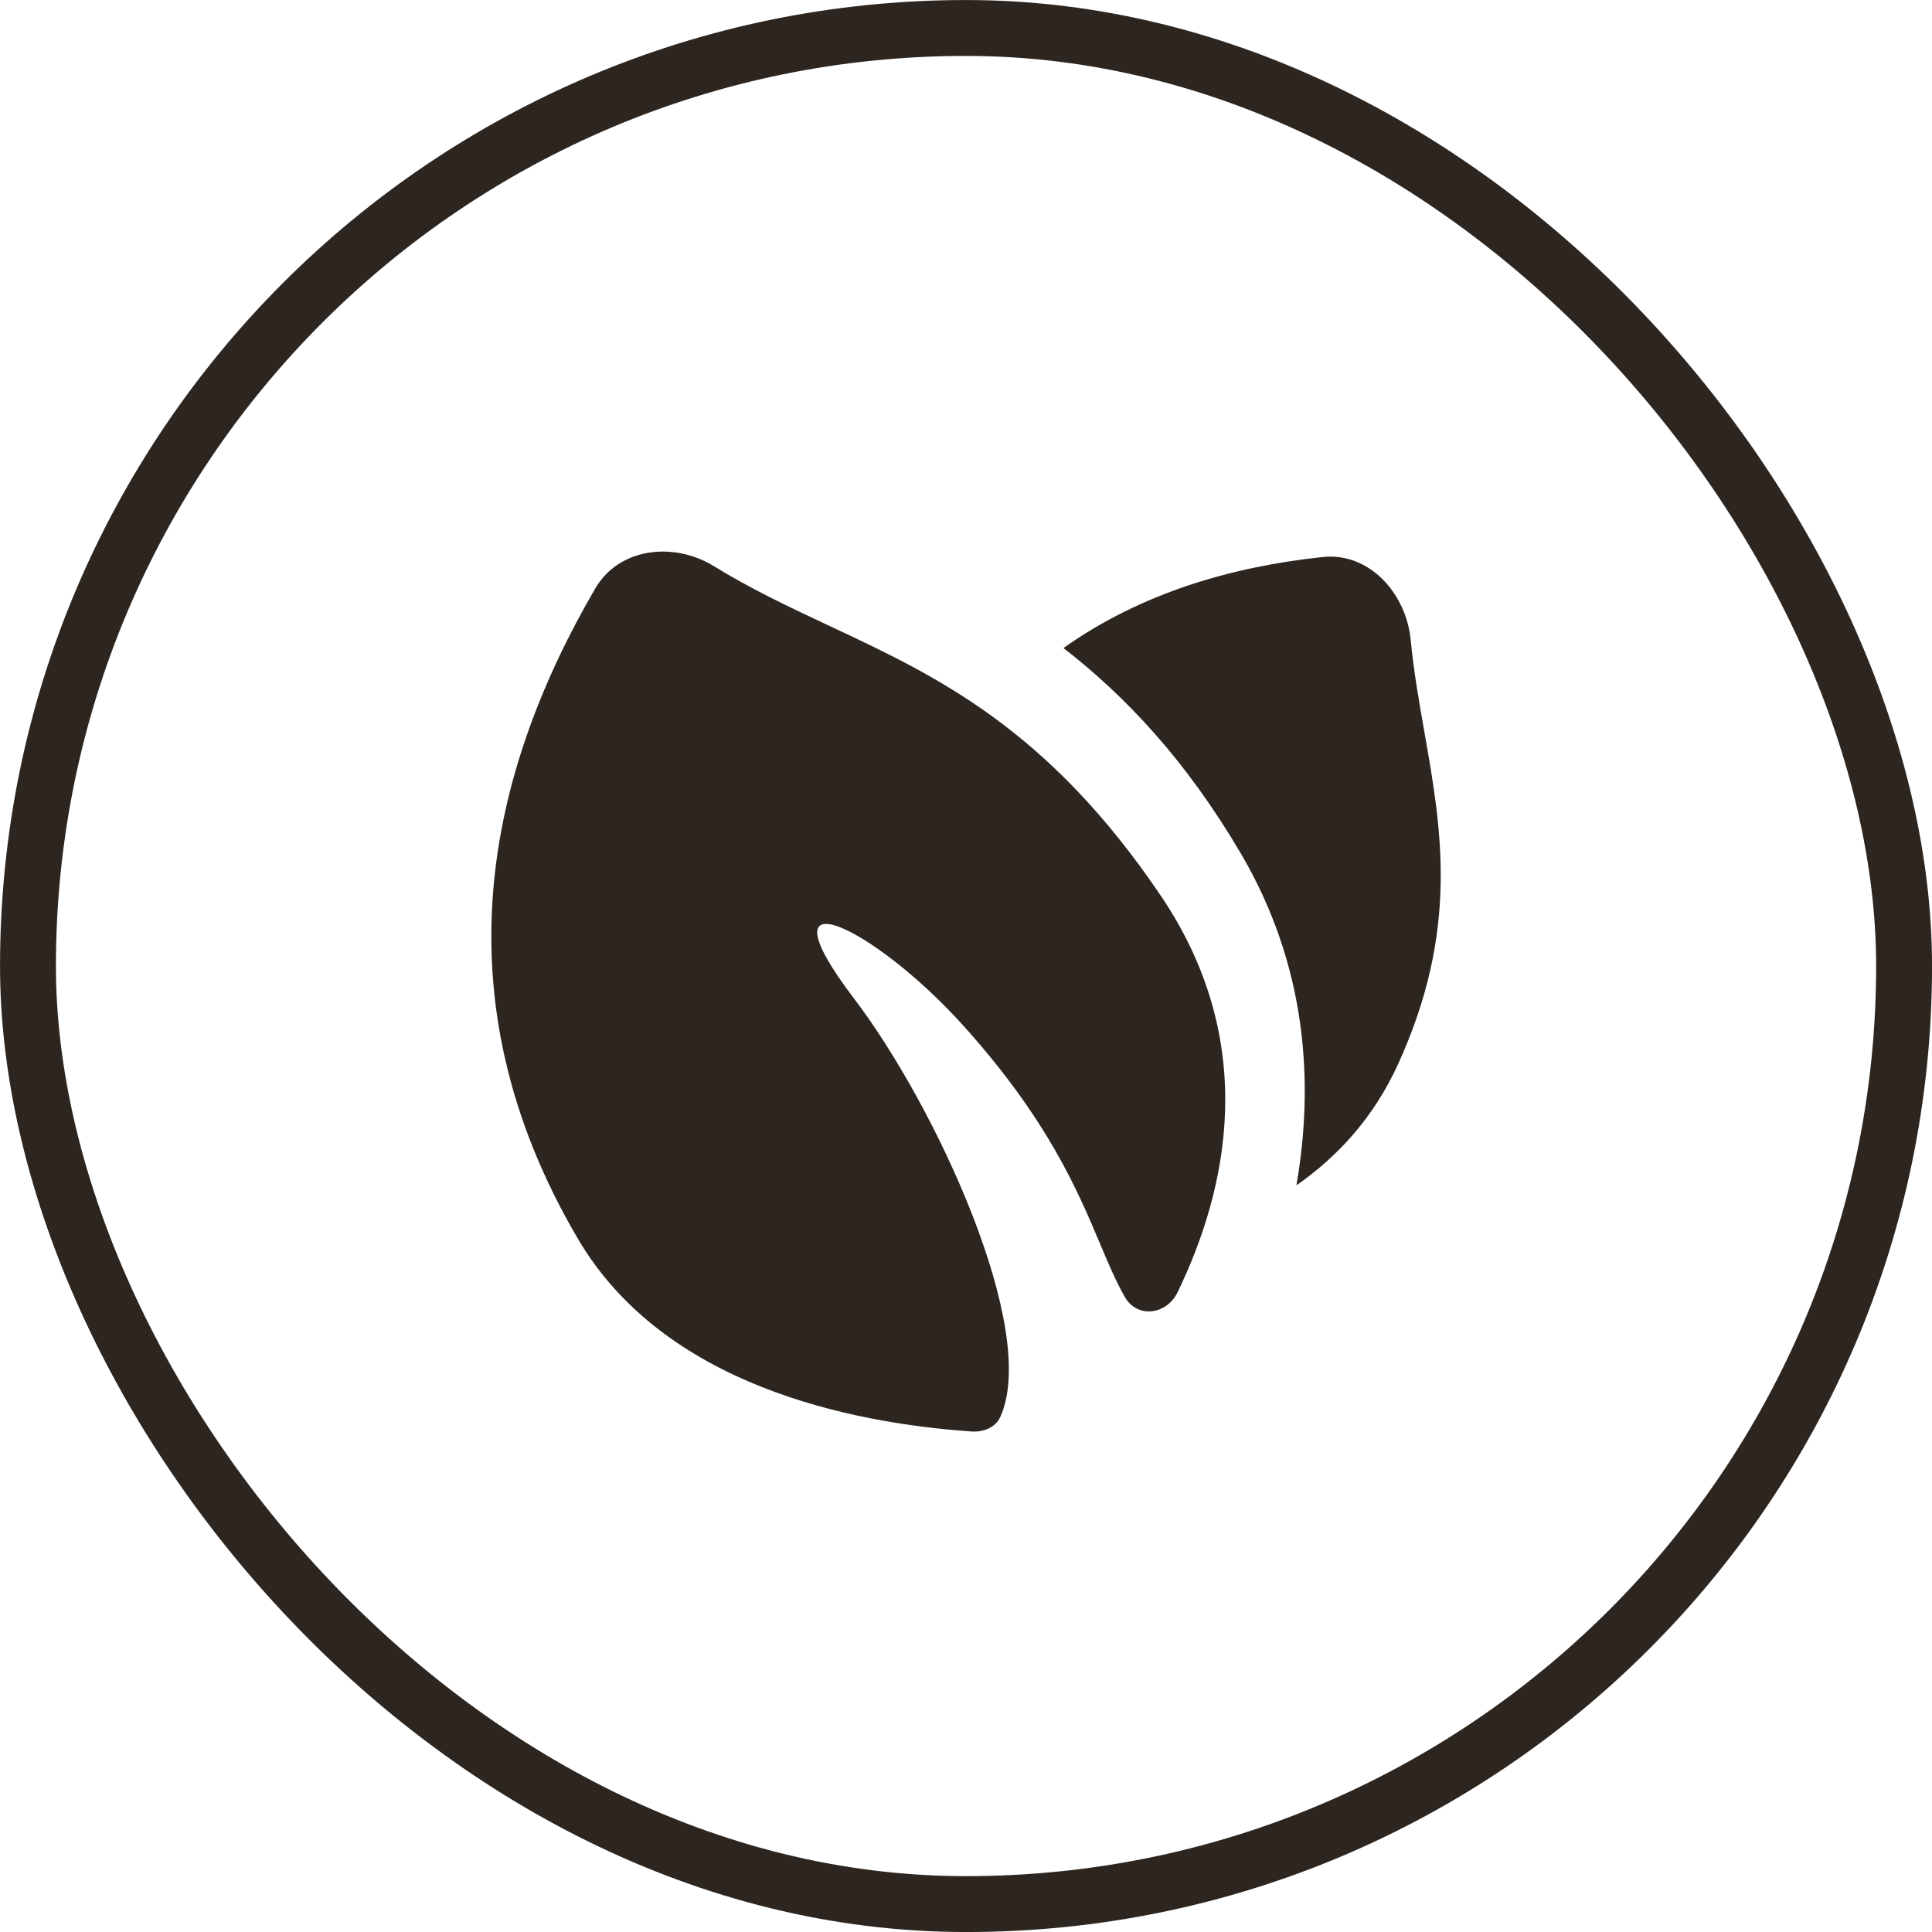 <?xml version="1.0" encoding="UTF-8"?> <svg xmlns="http://www.w3.org/2000/svg" width="29" height="29" viewBox="0 0 29 29" fill="none"><rect x="0.42" y="0.42" width="28.161" height="28.161" rx="14.08" stroke="#2D2620" stroke-width="0.839"></rect><path fill-rule="evenodd" clip-rule="evenodd" d="M17.676 19.397C17.512 19.736 17.071 19.795 16.884 19.468C16.749 19.231 16.636 18.964 16.509 18.662C16.168 17.854 15.721 16.795 14.456 15.391C13.113 13.9 11.356 13.065 12.819 14.988C14.053 16.61 15.601 19.968 15.016 21.266C14.943 21.429 14.761 21.499 14.583 21.487C12.768 21.361 9.968 20.794 8.676 18.597C6.521 14.932 7.353 11.55 8.935 8.833C9.29 8.222 10.111 8.127 10.713 8.497C11.284 8.848 11.863 9.119 12.45 9.395C14.06 10.149 15.726 10.93 17.428 13.451C18.913 15.652 18.423 17.855 17.676 19.397ZM20.981 15.983C20.613 16.785 20.07 17.368 19.46 17.792C19.728 16.237 19.614 14.492 18.623 12.807C17.808 11.422 16.907 10.46 15.963 9.727C17.14 8.893 18.504 8.505 19.854 8.361C20.556 8.287 21.11 8.909 21.176 9.612C21.22 10.075 21.3 10.528 21.38 10.984C21.64 12.459 21.905 13.965 20.981 15.983Z" fill="#2D2620"></path></svg> 